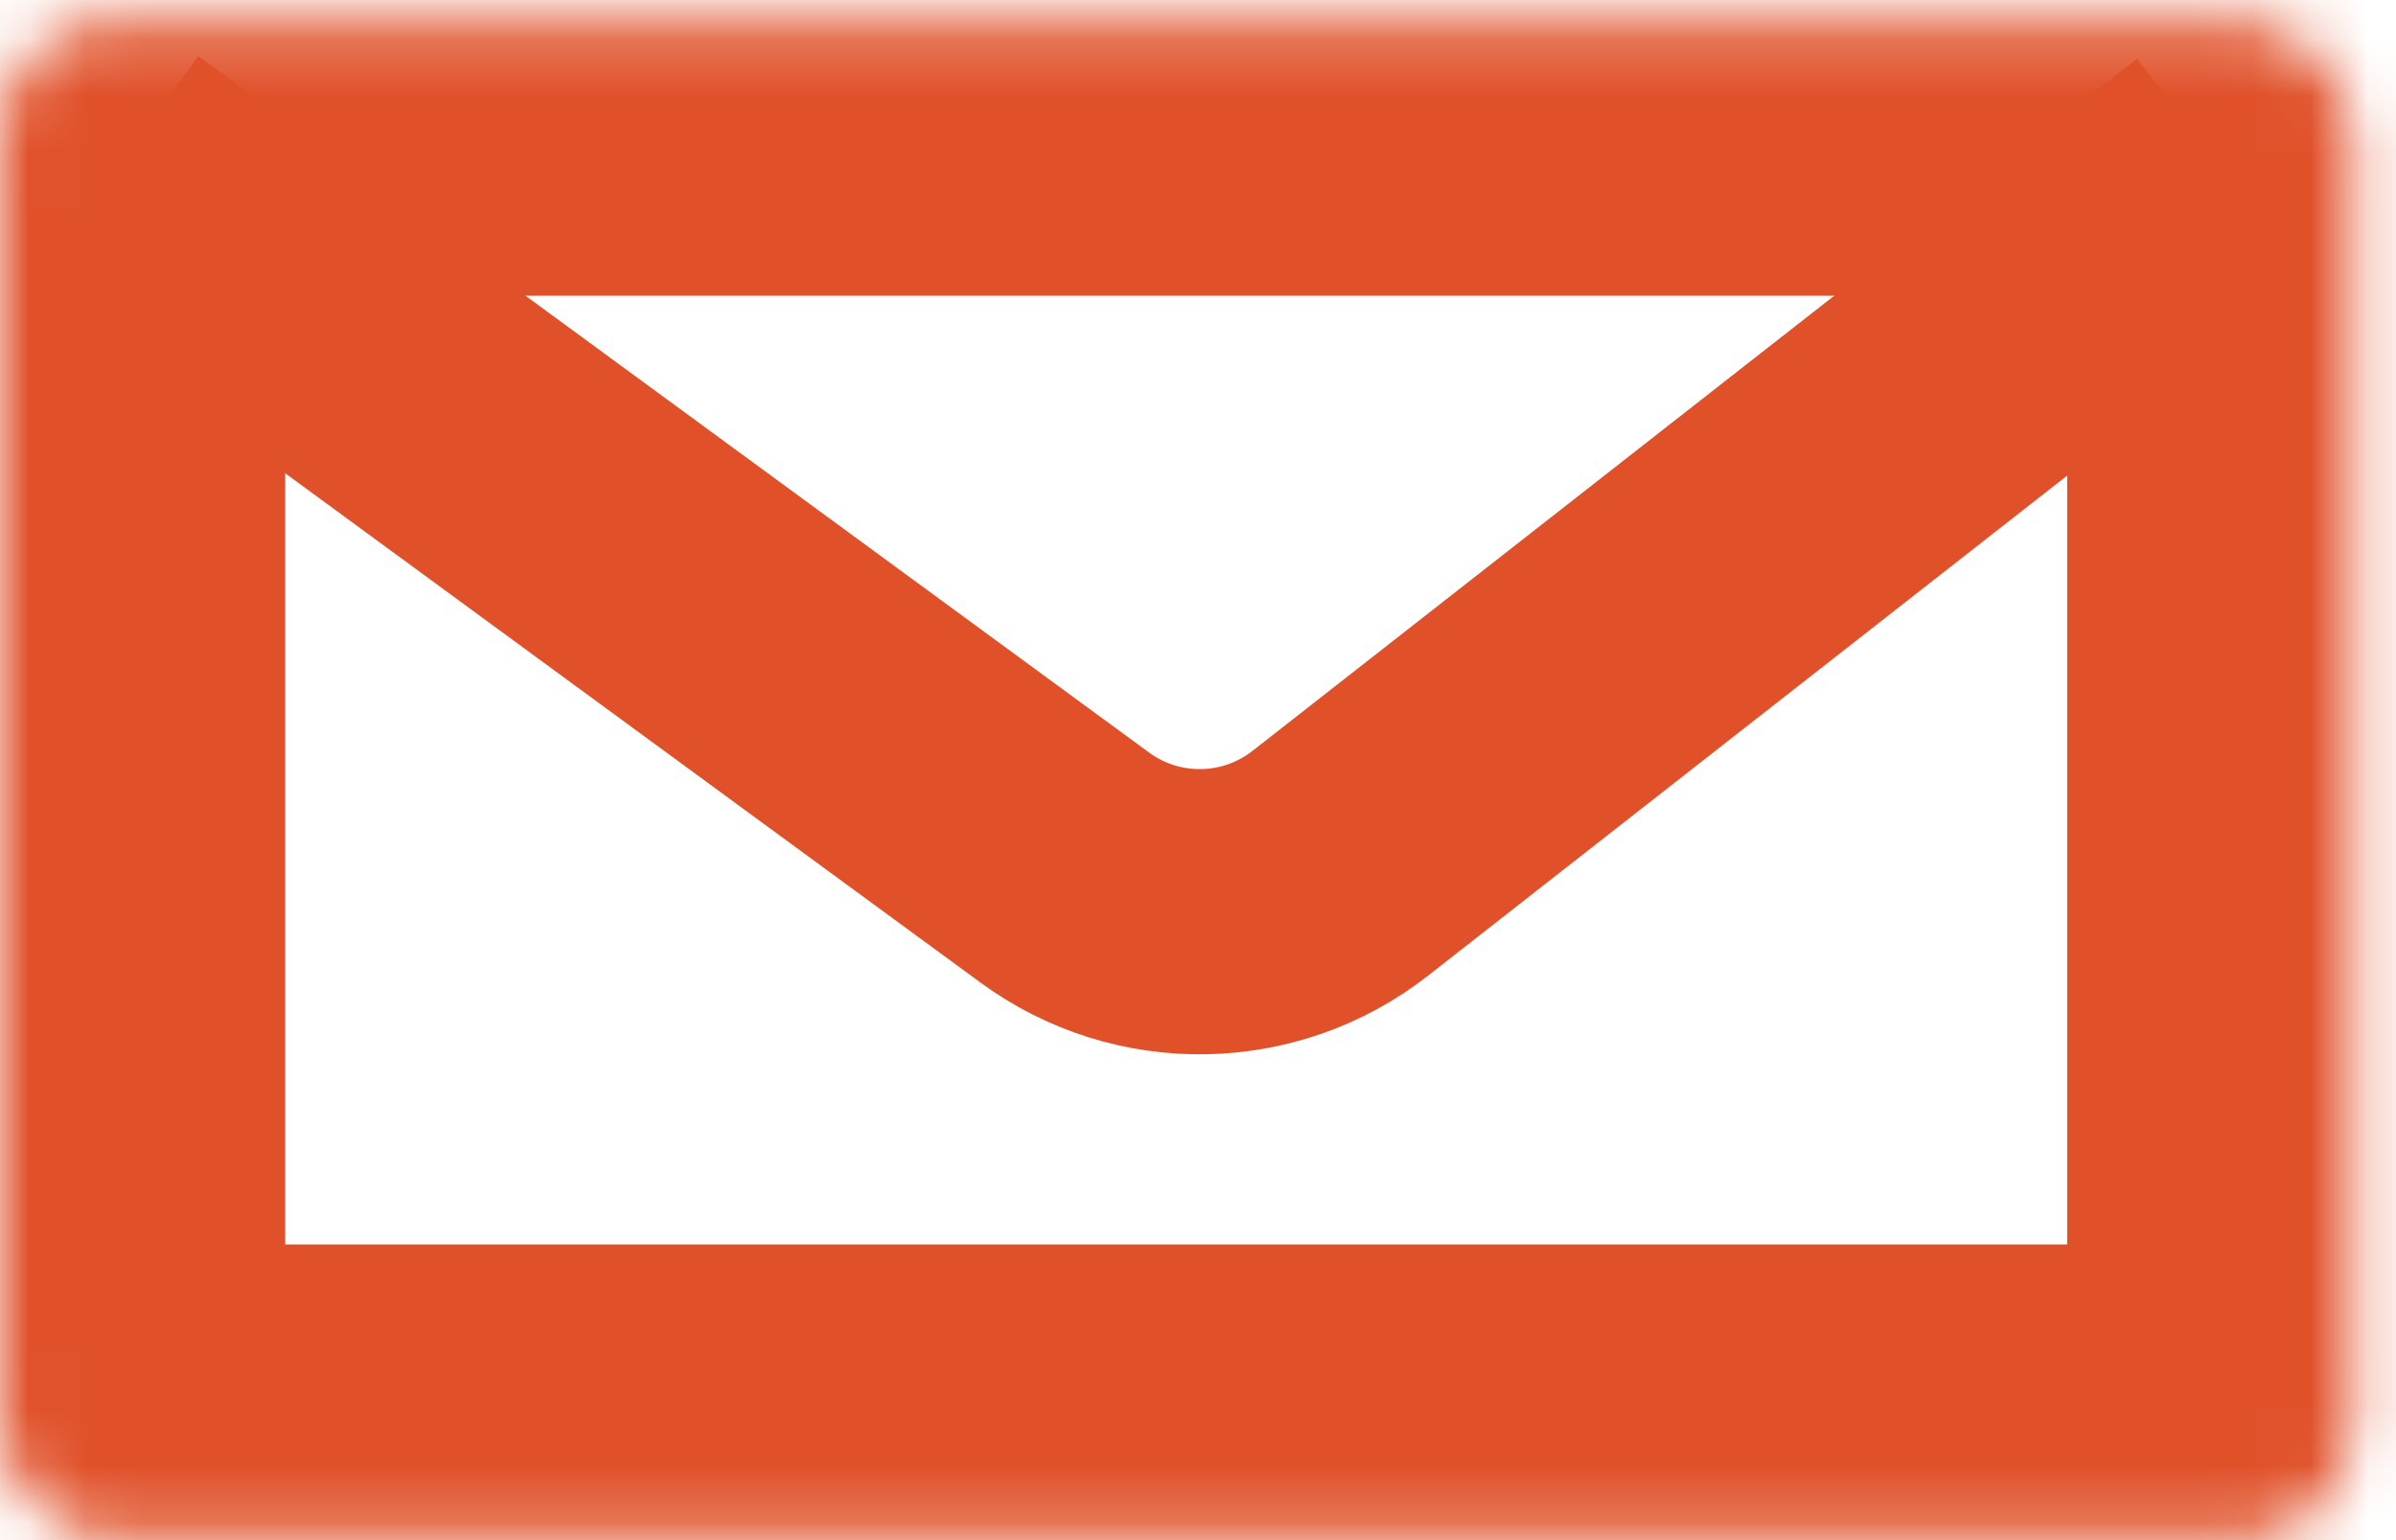 <svg width="42" height="27" viewBox="0 0 42 27" fill="none" xmlns="http://www.w3.org/2000/svg">
<mask id="path-1-inside-1_228_297" fill="white">
<rect y="0.184" width="41.236" height="26.632" rx="2"/>
</mask>
<rect y="0.184" width="41.236" height="26.632" rx="2" stroke="#E0512A" stroke-width="10" mask="url(#path-1-inside-1_228_297)"/>
<path d="M2 3L18.666 15.21C20.112 16.269 22.084 16.237 23.495 15.133L39 3" stroke="#E0512A" stroke-width="5"/>
</svg>
